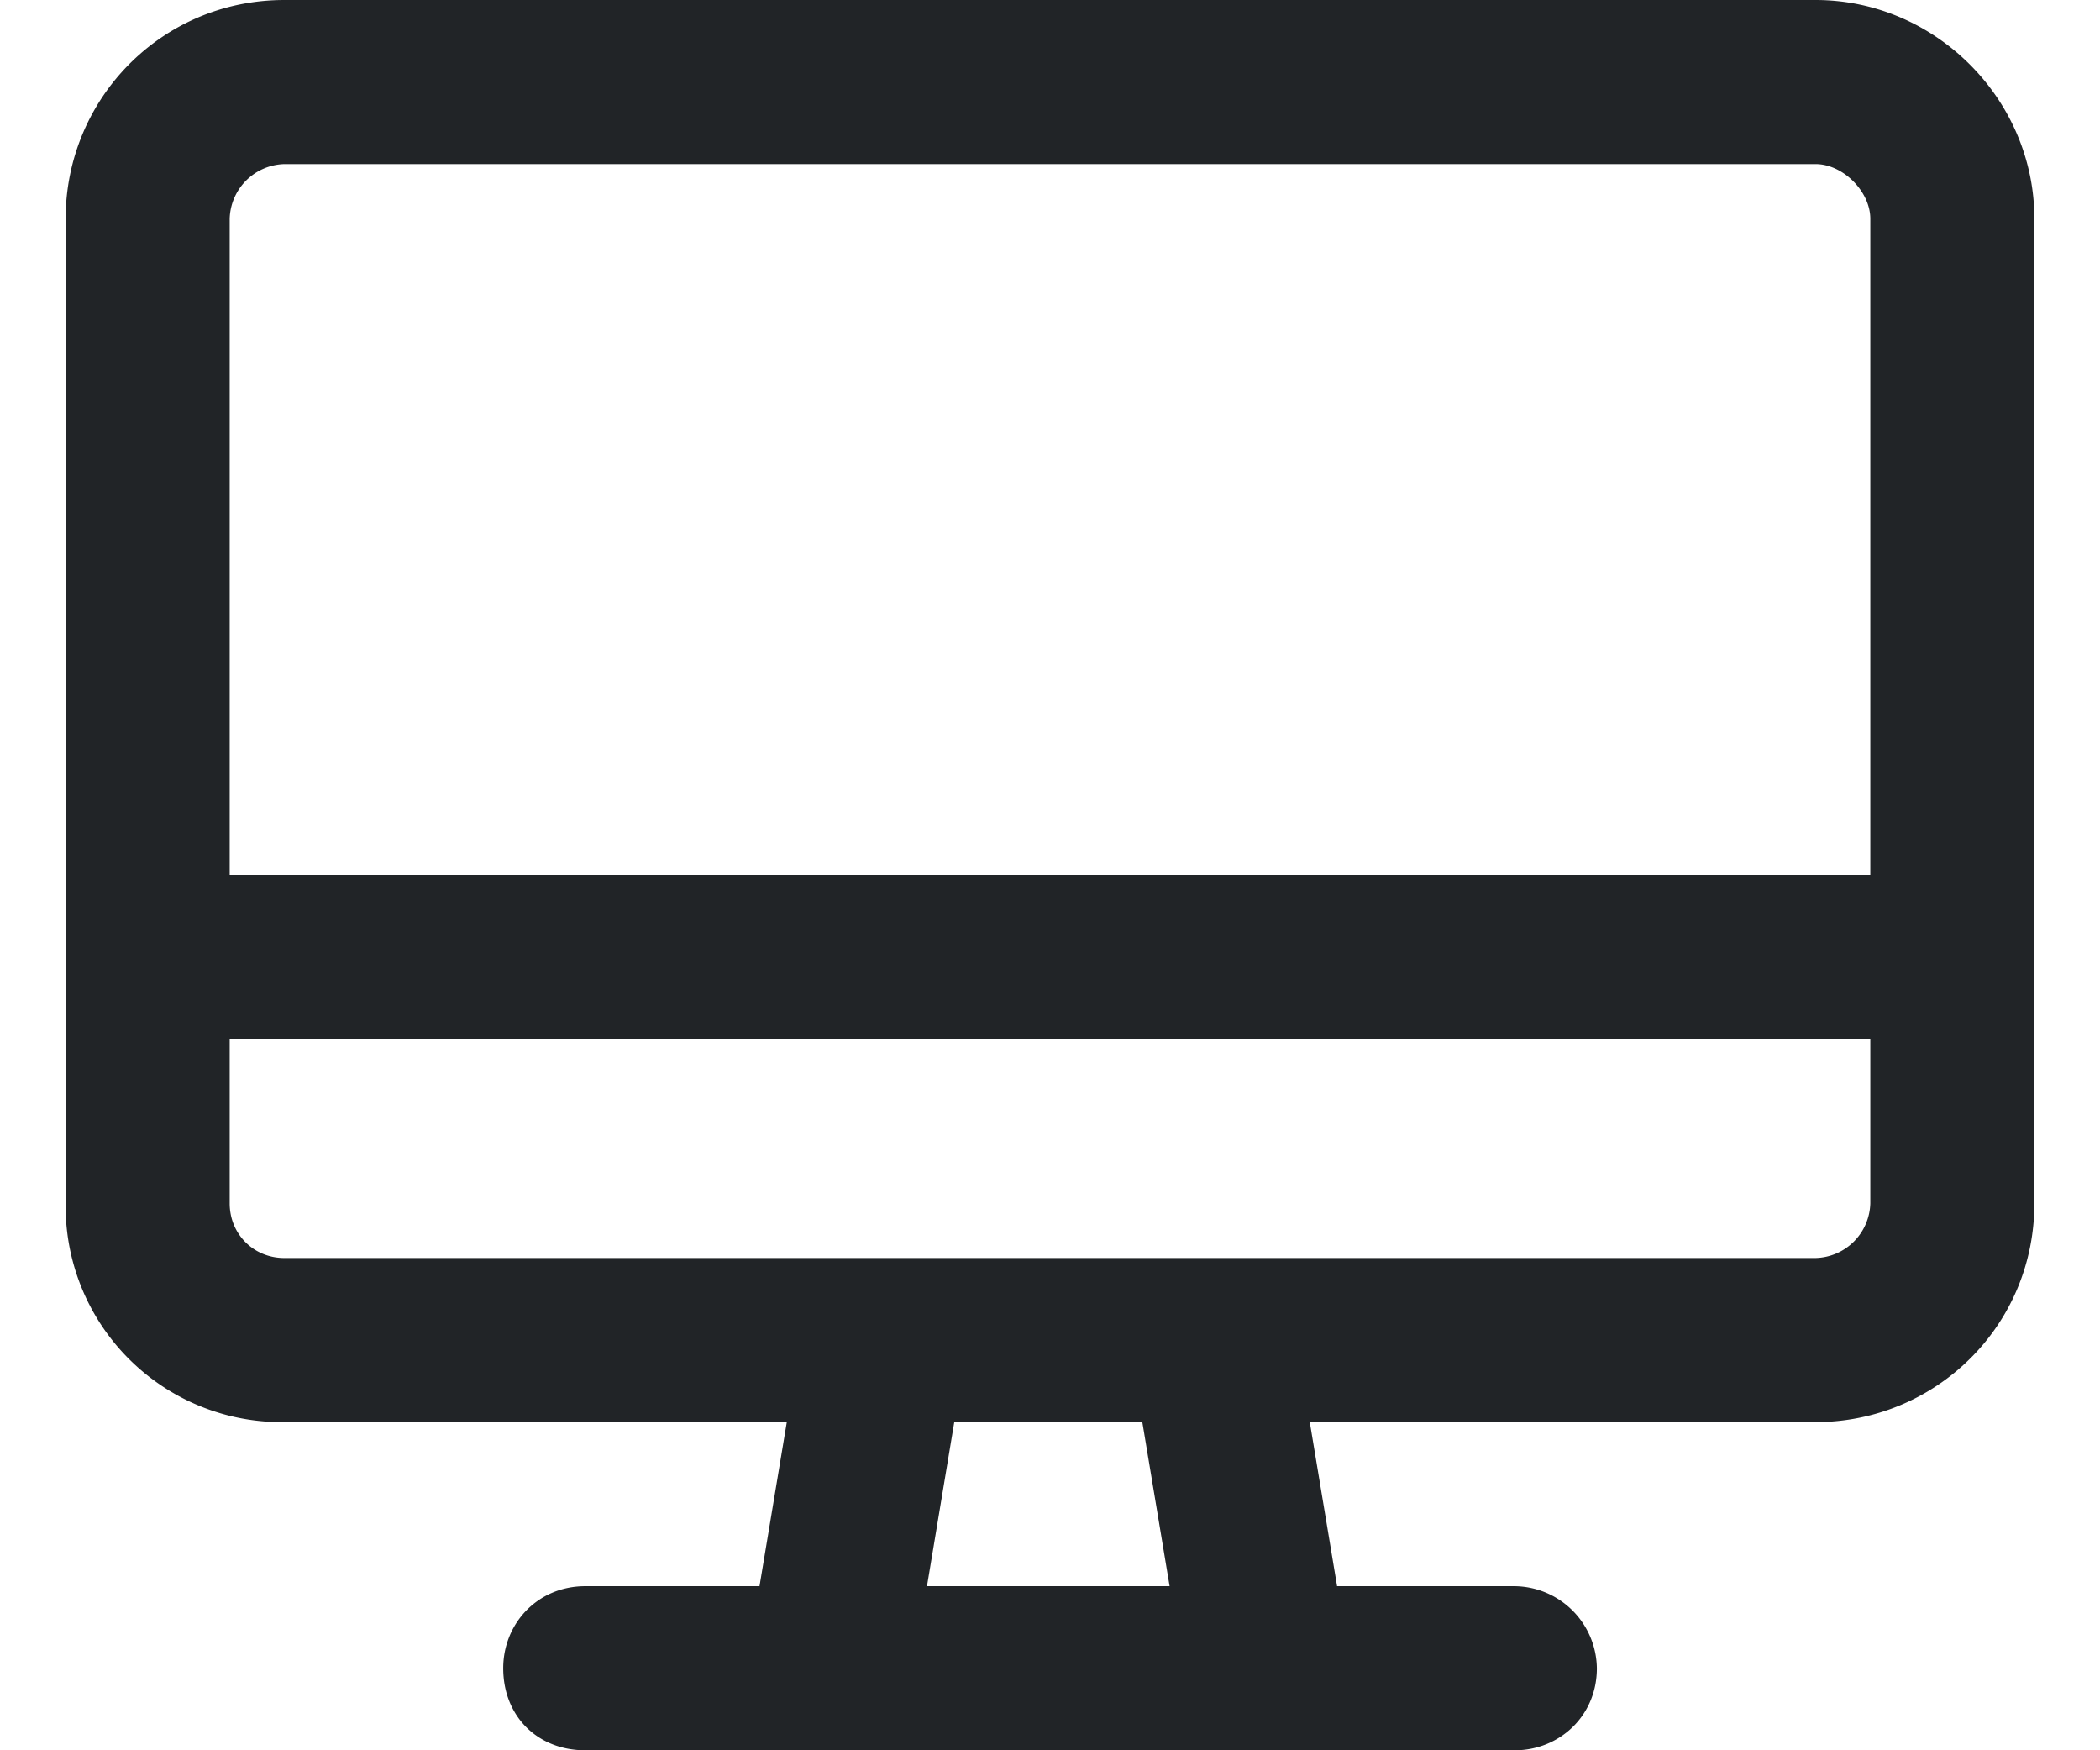 <svg xmlns="http://www.w3.org/2000/svg" width="24" height="20" fill="none"><path fill="#212427" d="M20.75 1.875H3.25a.642.642 0 0 0-.625.625V10h18.75V2.5c0-.313-.313-.625-.625-.625ZM23.25 10v3.75c0 1.406-1.133 2.5-2.5 2.5h-5.781l.312 1.875h2.031a.95.95 0 0 1 .938.938c0 .546-.43.937-.938.937H6.688c-.546 0-.937-.39-.937-.938 0-.507.39-.937.938-.937H8.68l.312-1.875H3.25a2.468 2.468 0 0 1-2.5-2.5V2.5C.75 1.133 1.844 0 3.25 0h17.5c1.367 0 2.5 1.133 2.5 2.5V10ZM2.625 11.875v1.875c0 .352.273.625.625.625h17.5a.642.642 0 0 0 .625-.625v-1.875H2.625Zm7.969 6.25h2.773l-.312-1.875h-2.149l-.312 1.875Z"/></svg>
